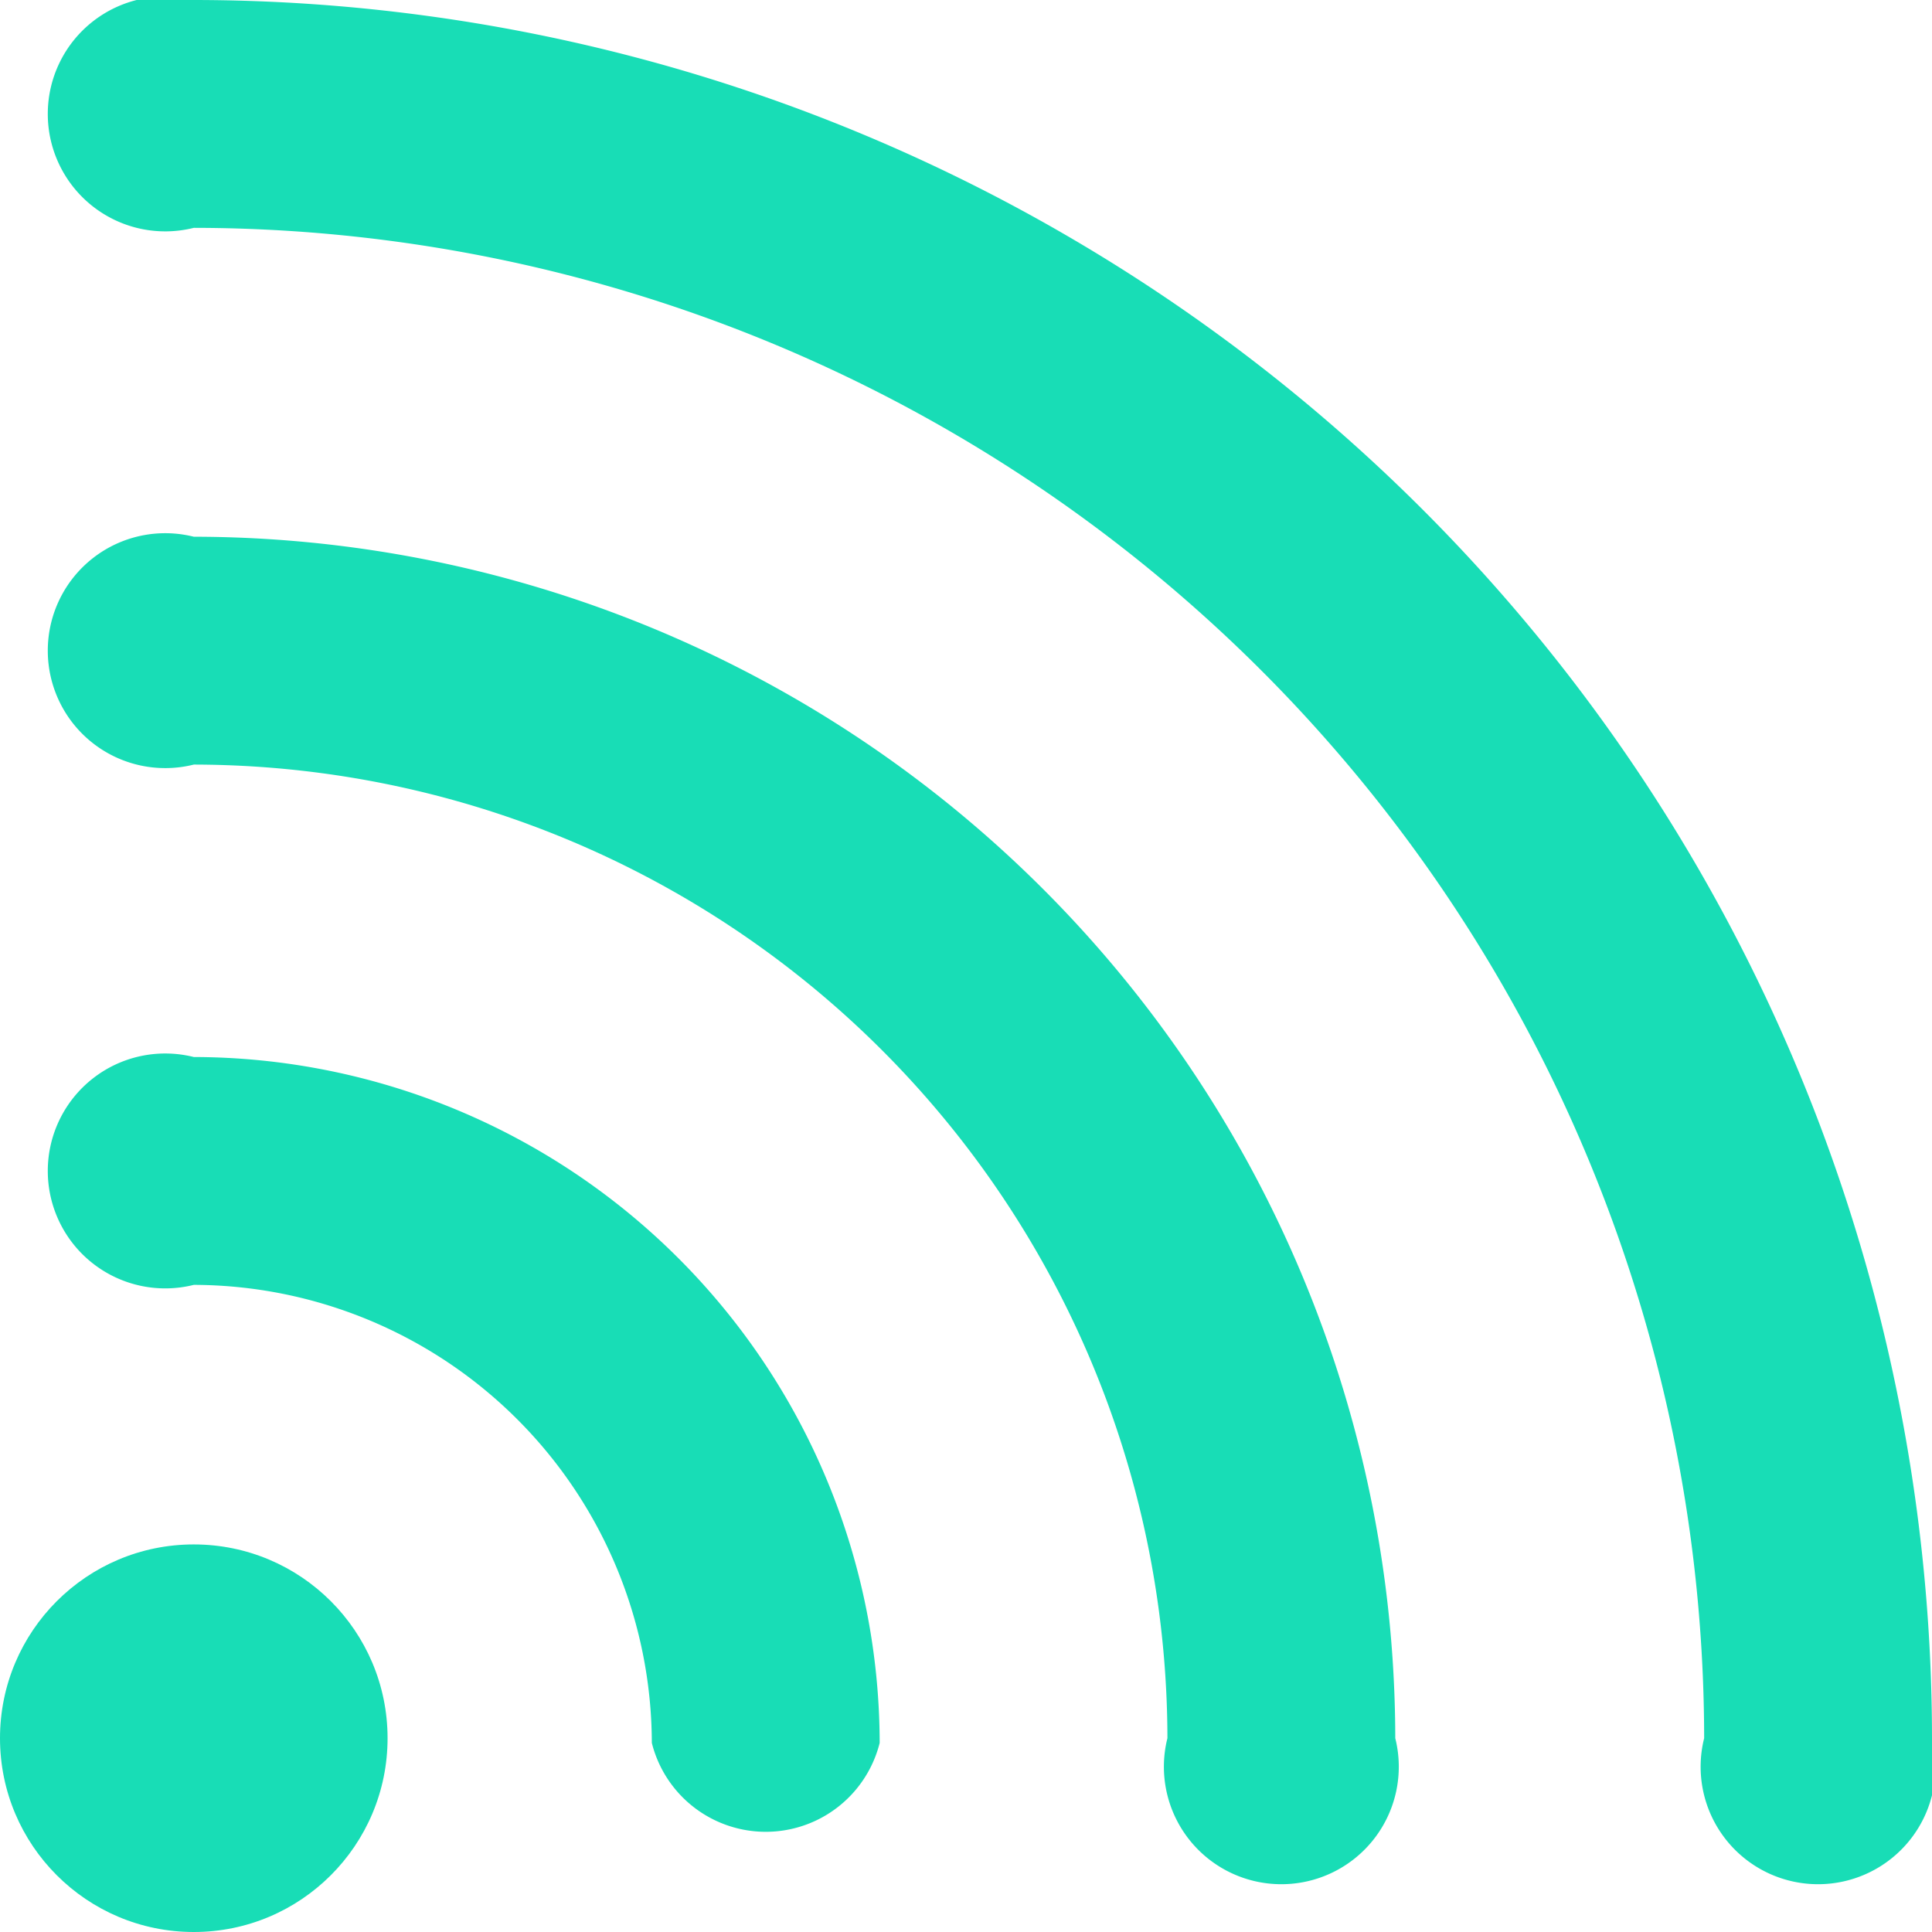 <svg xmlns="http://www.w3.org/2000/svg" viewBox="0 0 16.45 16.45"><defs><style>.cls-1{fill:#18ddb6;}</style></defs><title>アセット 1</title><g id="レイヤー_2" data-name="レイヤー 2"><g id="デザイン"><path class="cls-1" d="M1.65,4.57a1,1,0,1,0,0,1.94A8.3,8.3,0,0,1,9.94,14.8a1,1,0,1,0,1.94,0A10.24,10.24,0,0,0,1.65,4.57Z"/><path class="cls-1" d="M16.45,14.8A14.81,14.81,0,0,0,1.65,0a1,1,0,1,0,0,1.94A12.87,12.87,0,0,1,14.51,14.8a1,1,0,1,0,1.94,0Z"/><path class="cls-1" d="M1.65,9a1,1,0,1,0,0,1.94,3.91,3.91,0,0,1,3.9,3.9,1,1,0,0,0,1.94,0A5.85,5.85,0,0,0,1.65,9Z"/><circle class="cls-1" cx="1.65" cy="14.8" r="1.65"/></g></g></svg>